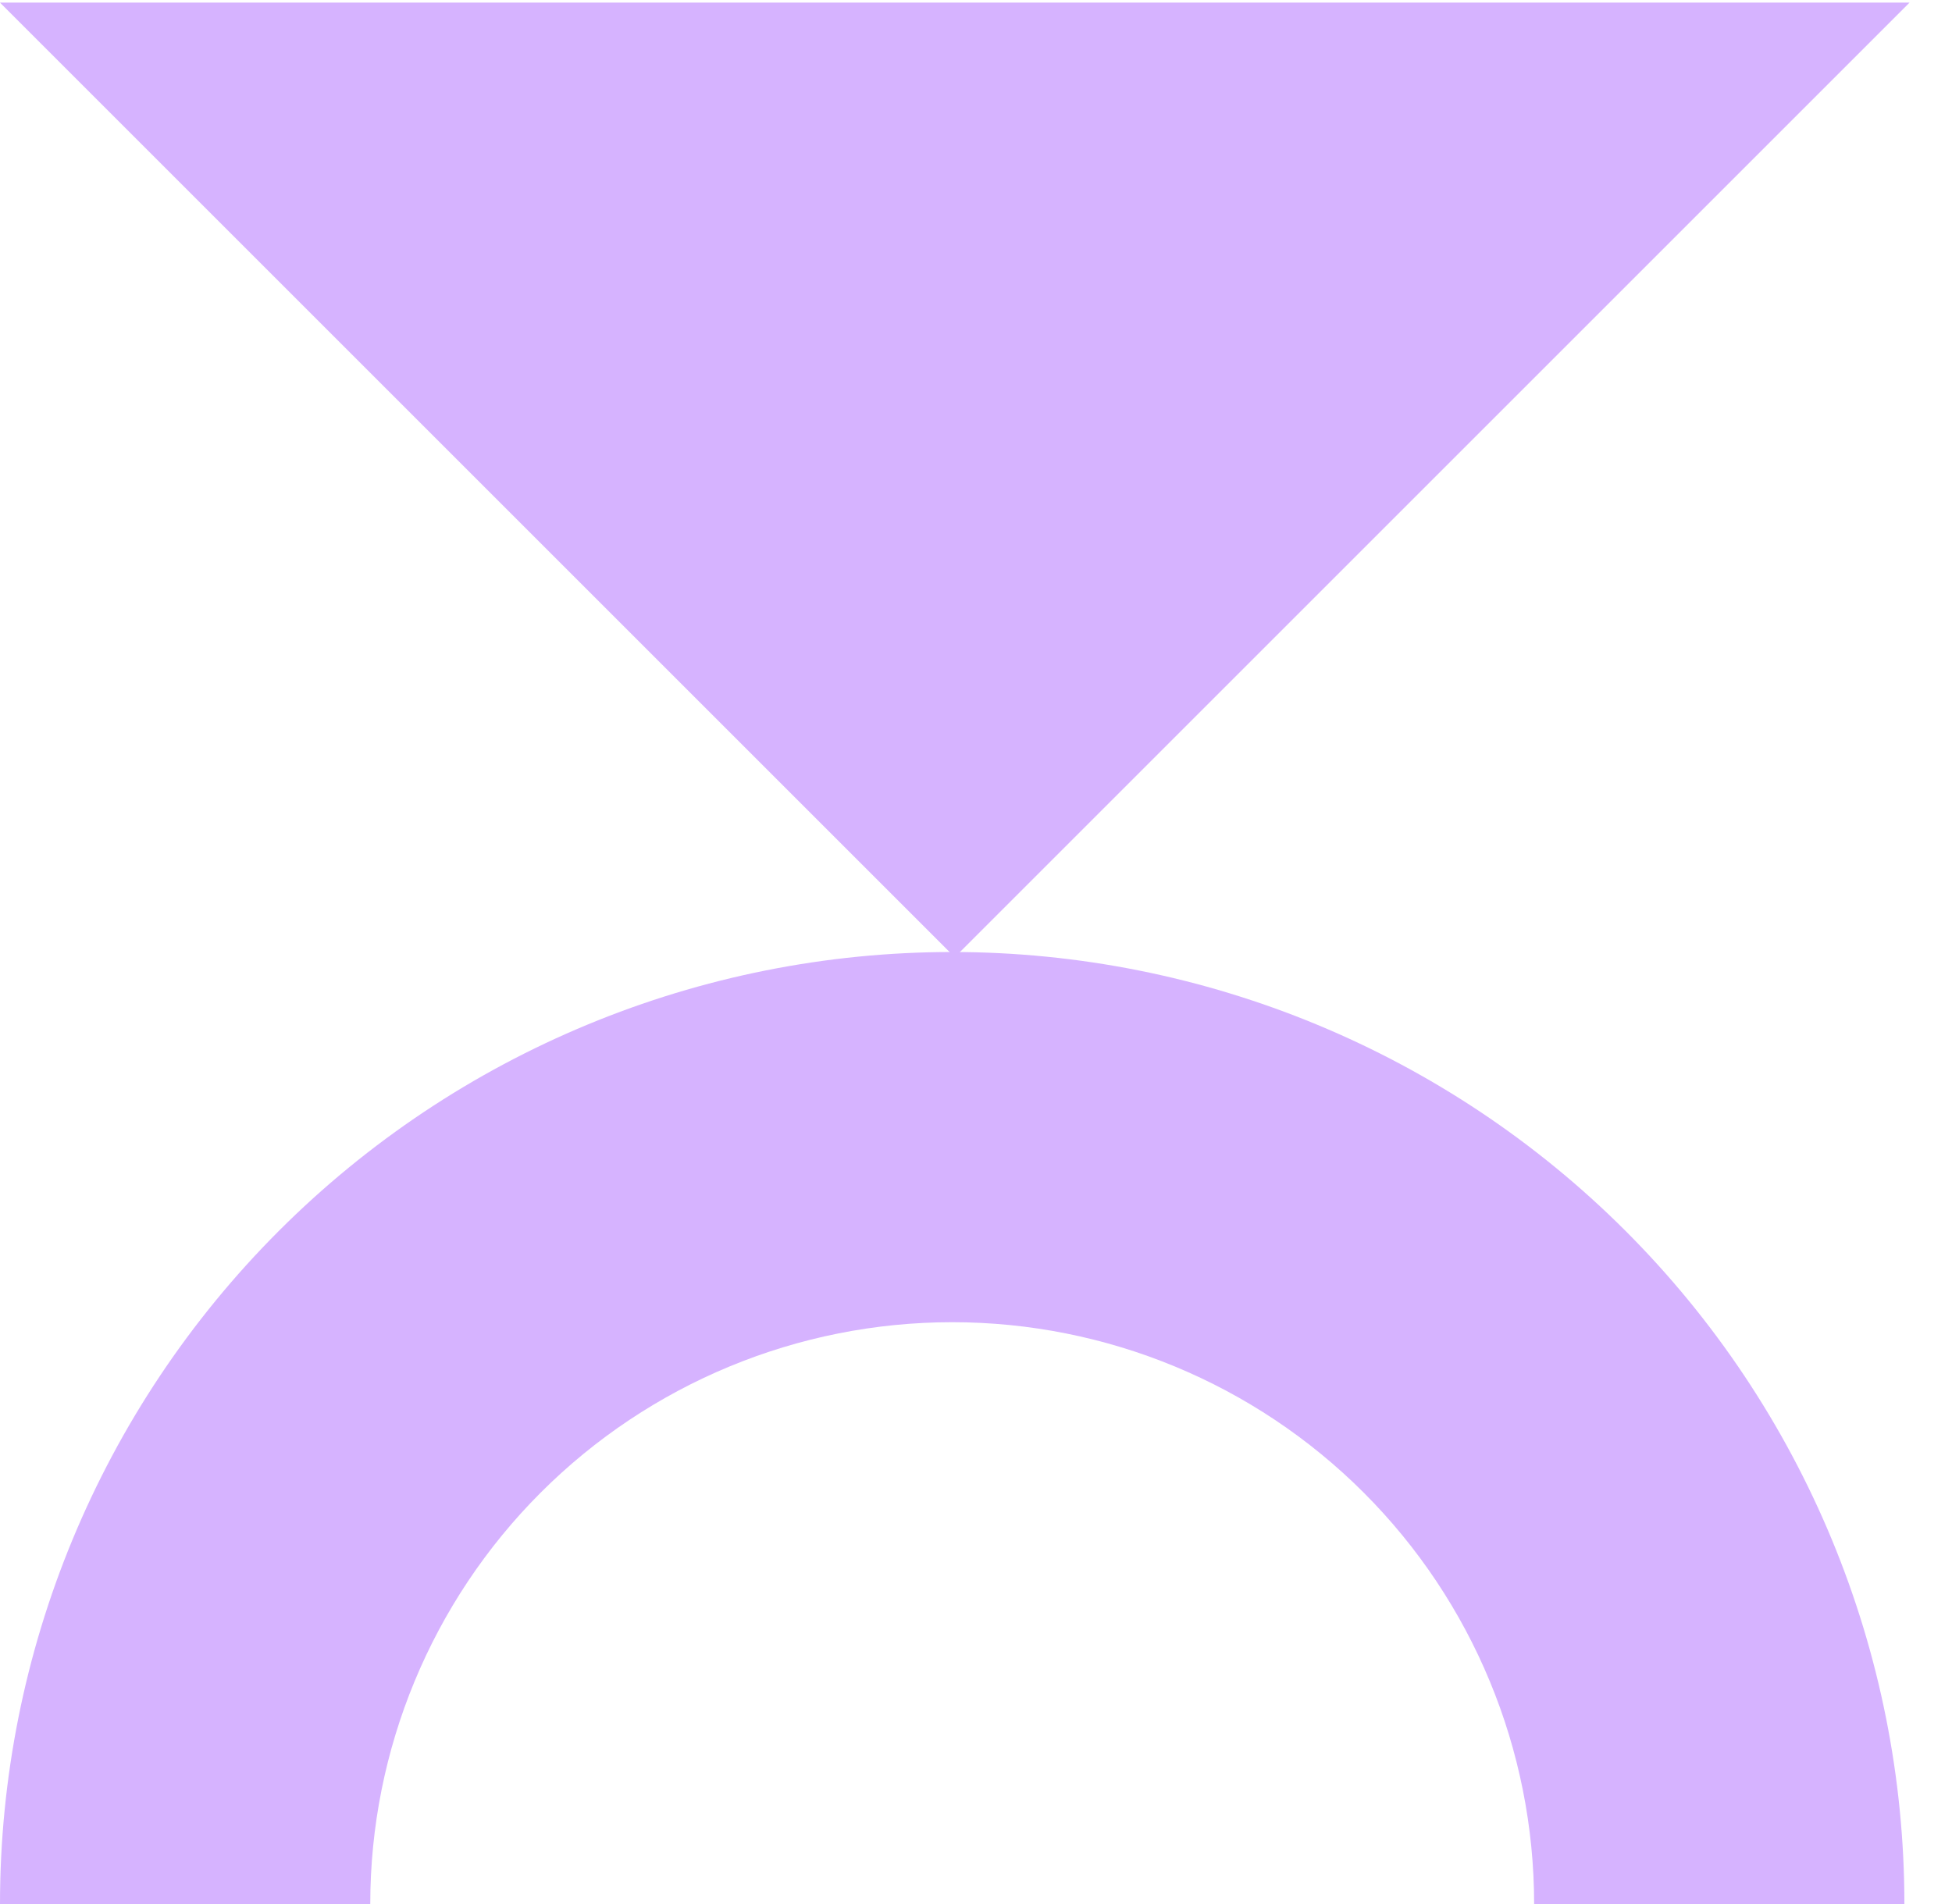 <svg width="41" height="40" viewBox="0 0 41 40" fill="none" xmlns="http://www.w3.org/2000/svg">
<path d="M40 40C40 34.696 37.893 29.609 34.142 25.858C30.391 22.107 25.304 20 20 20C14.696 20 9.609 22.107 5.858 25.858C2.107 29.609 8.00932e-07 34.696 0 40L7.777 40C7.777 36.758 9.065 33.649 11.357 31.357C13.649 29.065 16.758 27.777 20 27.777C23.242 27.777 26.351 29.065 28.643 31.357C30.935 33.649 32.223 36.758 32.223 40H40Z" fill="#D6B3FF"/>
<path d="M40.108 0.055L2.84077e-05 0.055L20.054 20.109L40.108 0.055Z" fill="#D6B3FF"/>
</svg>
